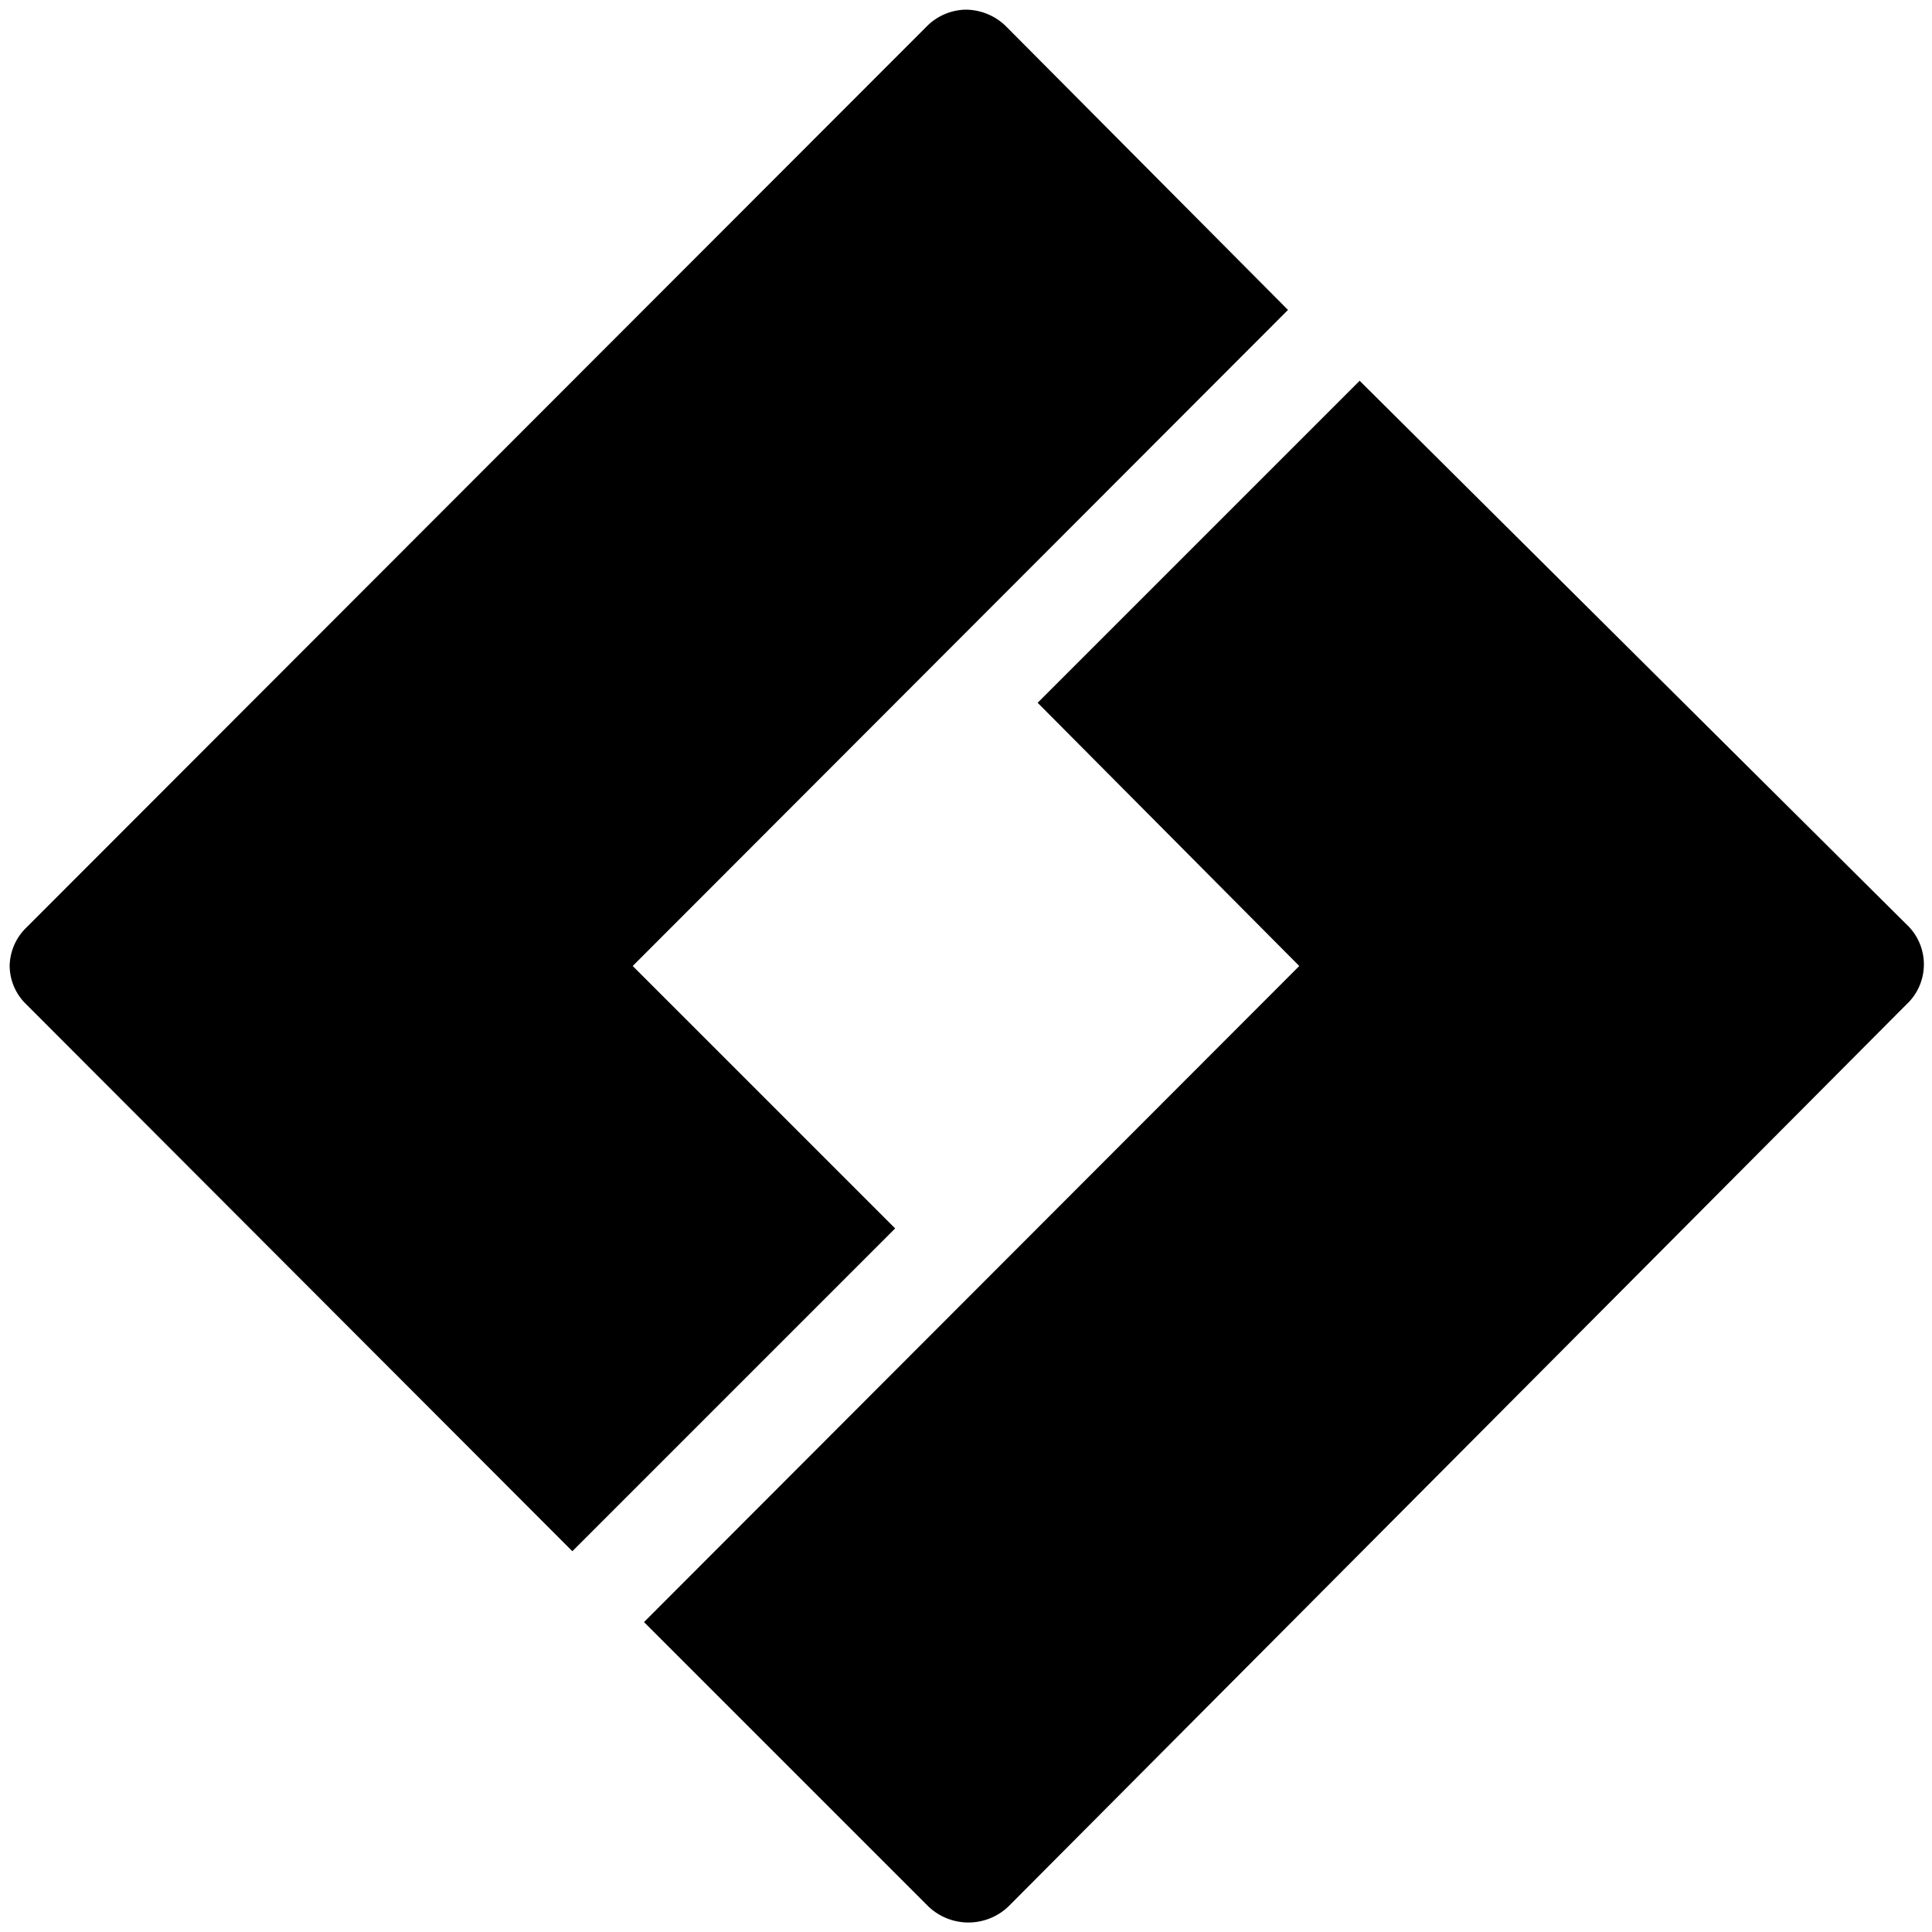 <svg xmlns="http://www.w3.org/2000/svg" viewBox="0 0 24 24"><g><path d="M11.12 15.26 7.86 12 16 3.85 12.49 0.32a0.72 0.72 0 0 0 -0.49 -0.2 0.7 0.7 0 0 0 -0.48 0.2L0.33 11.52a0.68 0.68 0 0 0 -0.21 0.48 0.67 0.67 0 0 0 0.2 0.47l6.79 6.8Z" fill="#000000" stroke-width="1"></path><path d="m16.89 4.73 -4 4L16.14 12 8 20.15l3.53 3.53a0.72 0.72 0 0 0 1 0l11.15 -11.2a0.68 0.68 0 0 0 0 -1Z" fill="#000000" stroke-width="1"></path></g></svg>